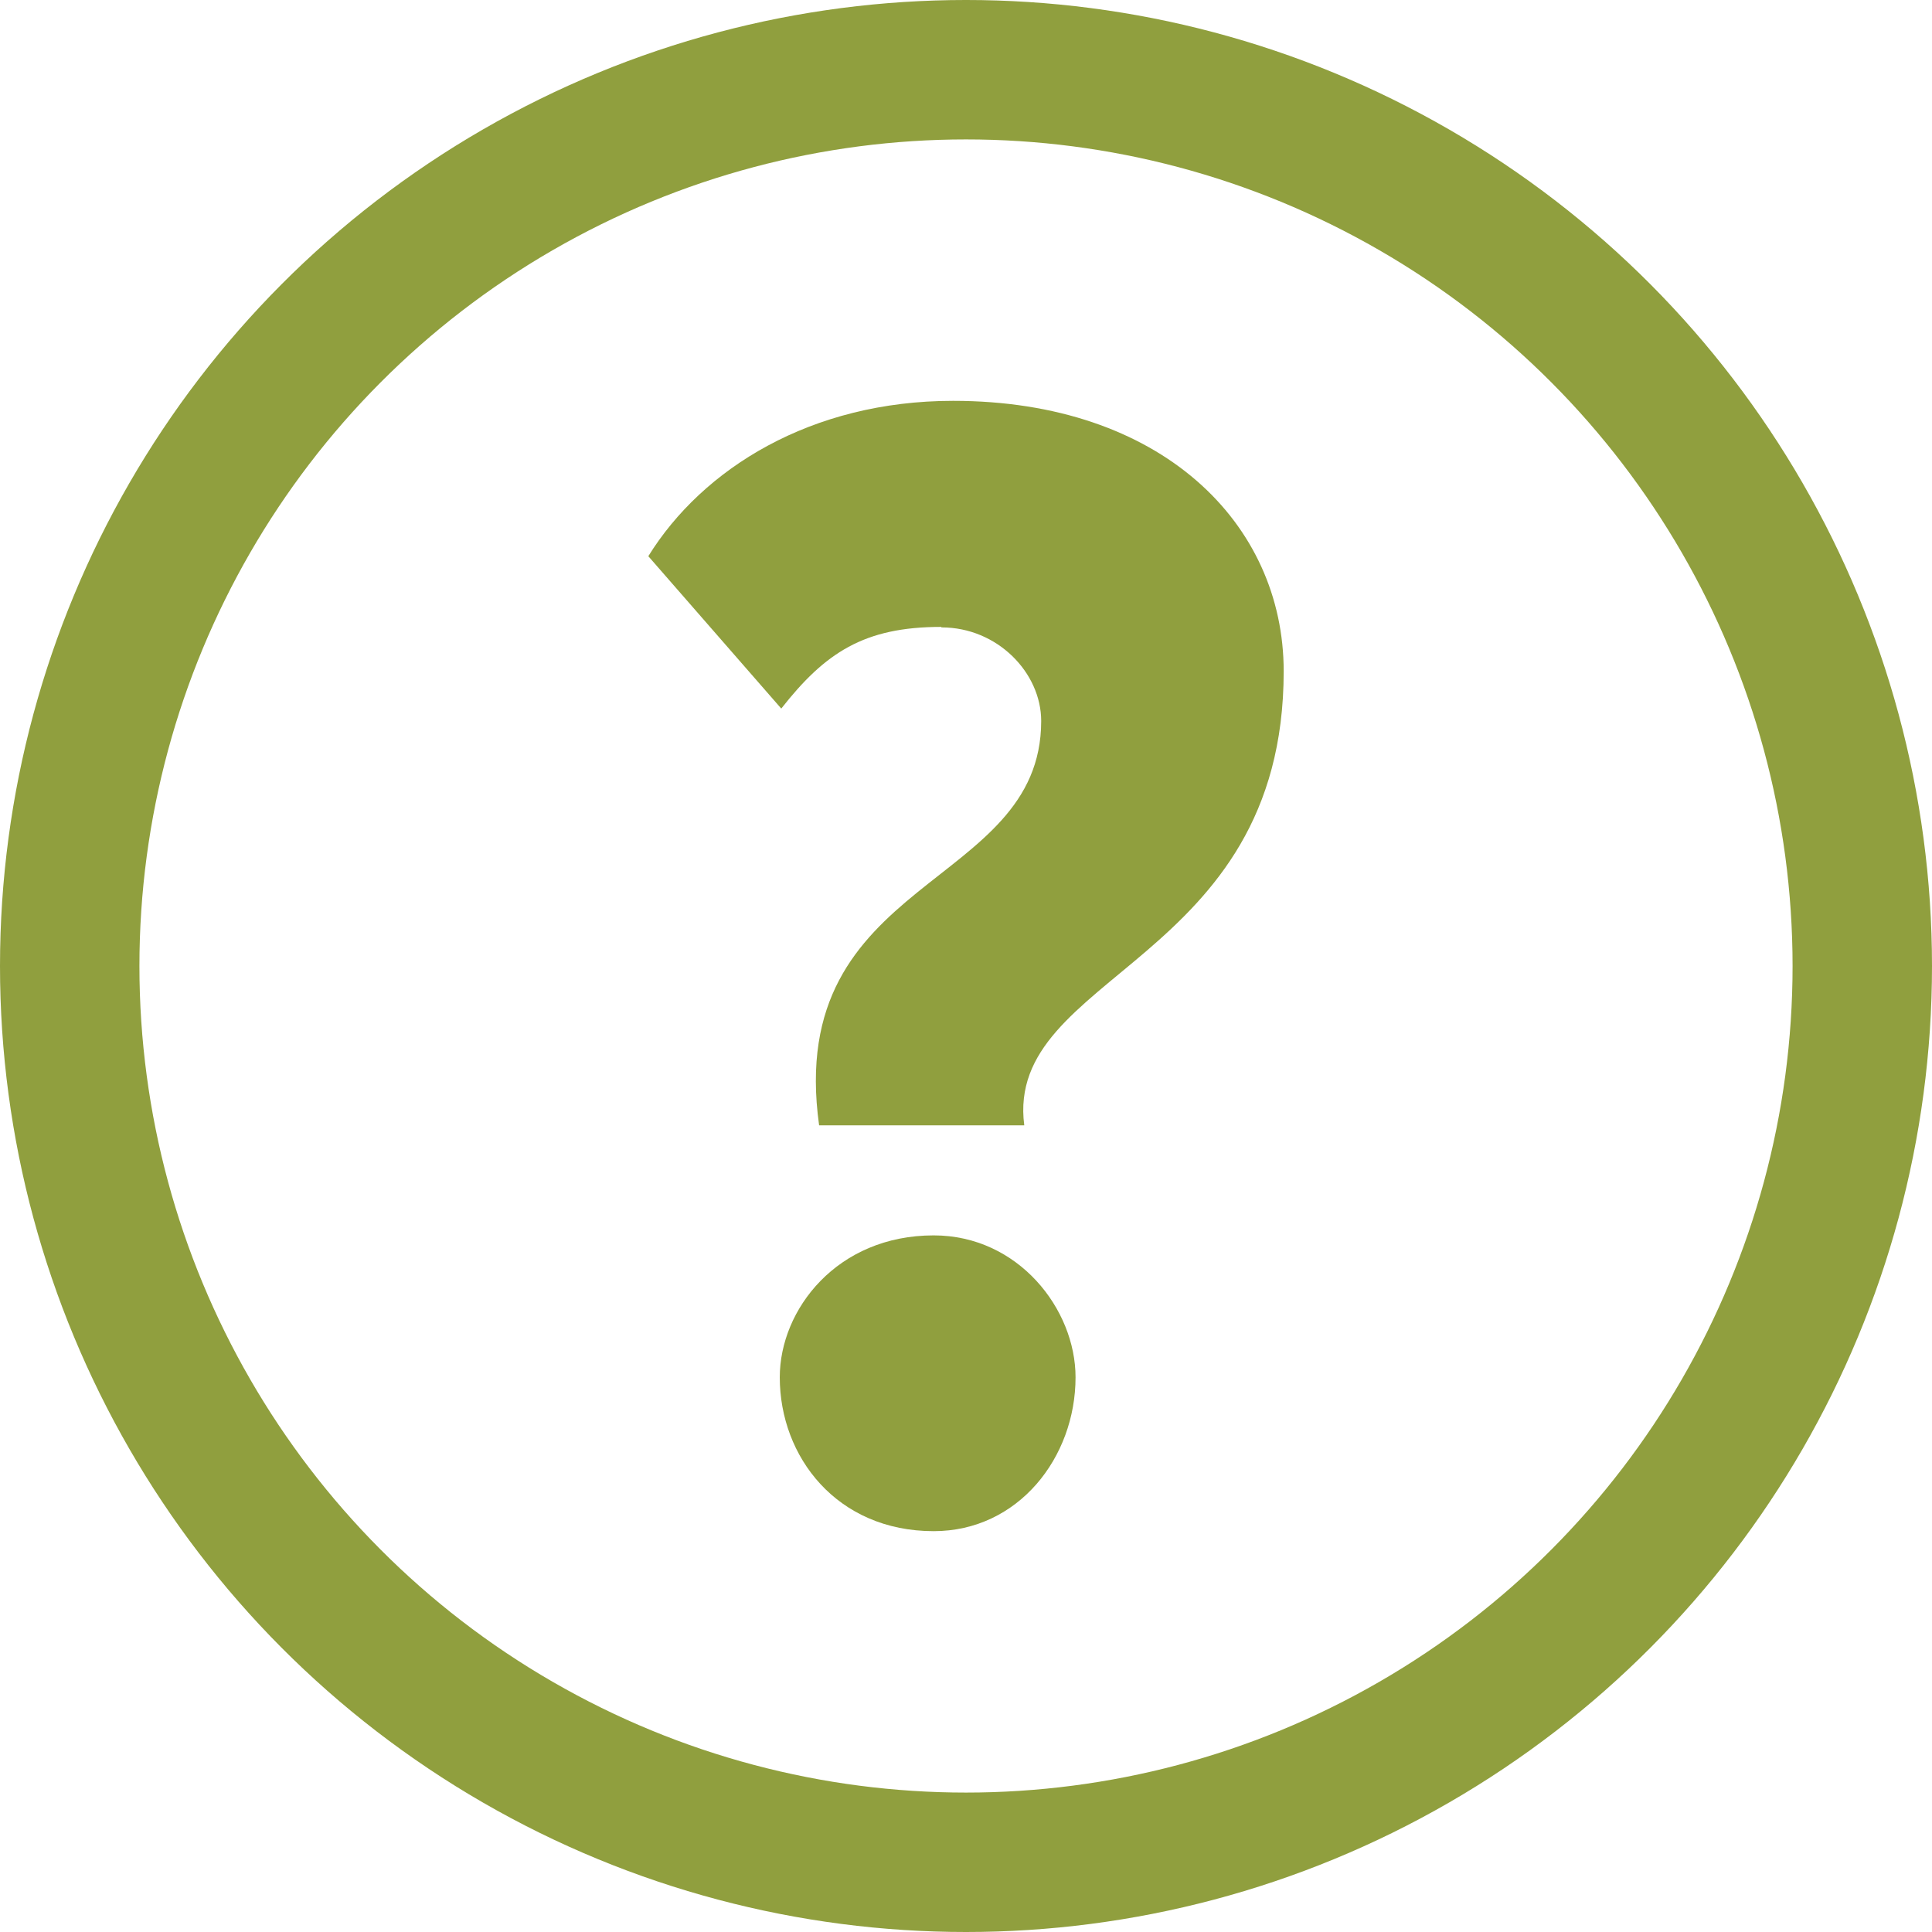 <?xml version="1.0" encoding="UTF-8"?><svg id="Camada_1" xmlns="http://www.w3.org/2000/svg" viewBox="0 0 38.8 38.8"><defs><style>.cls-1{fill:#909f3e;stroke-width:0px;}.cls-2{fill:none;stroke:#909f3e;stroke-miterlimit:10;stroke-width:2.8px;}</style></defs><circle class="cls-2" cx="19.4" cy="19.4" r="18"/><path class="cls-1" d="m18.9,12.59c-1.55,0-2.33.52-3.21,1.64l-2.67-3.06c1.09-1.76,3.27-3.12,6.12-3.12,4.18,0,6.64,2.46,6.64,5.43,0,5.88-5.61,6.06-5.21,9.12h-4.12c-.7-5.03,4.46-4.73,4.46-8.12,0-.97-.88-1.88-2-1.88Zm-.15,12.22c1.7,0,2.85,1.48,2.85,2.85,0,1.61-1.15,3.09-2.85,3.09-1.94,0-3.09-1.49-3.09-3.09,0-1.36,1.15-2.85,3.09-2.85Z"/></svg>